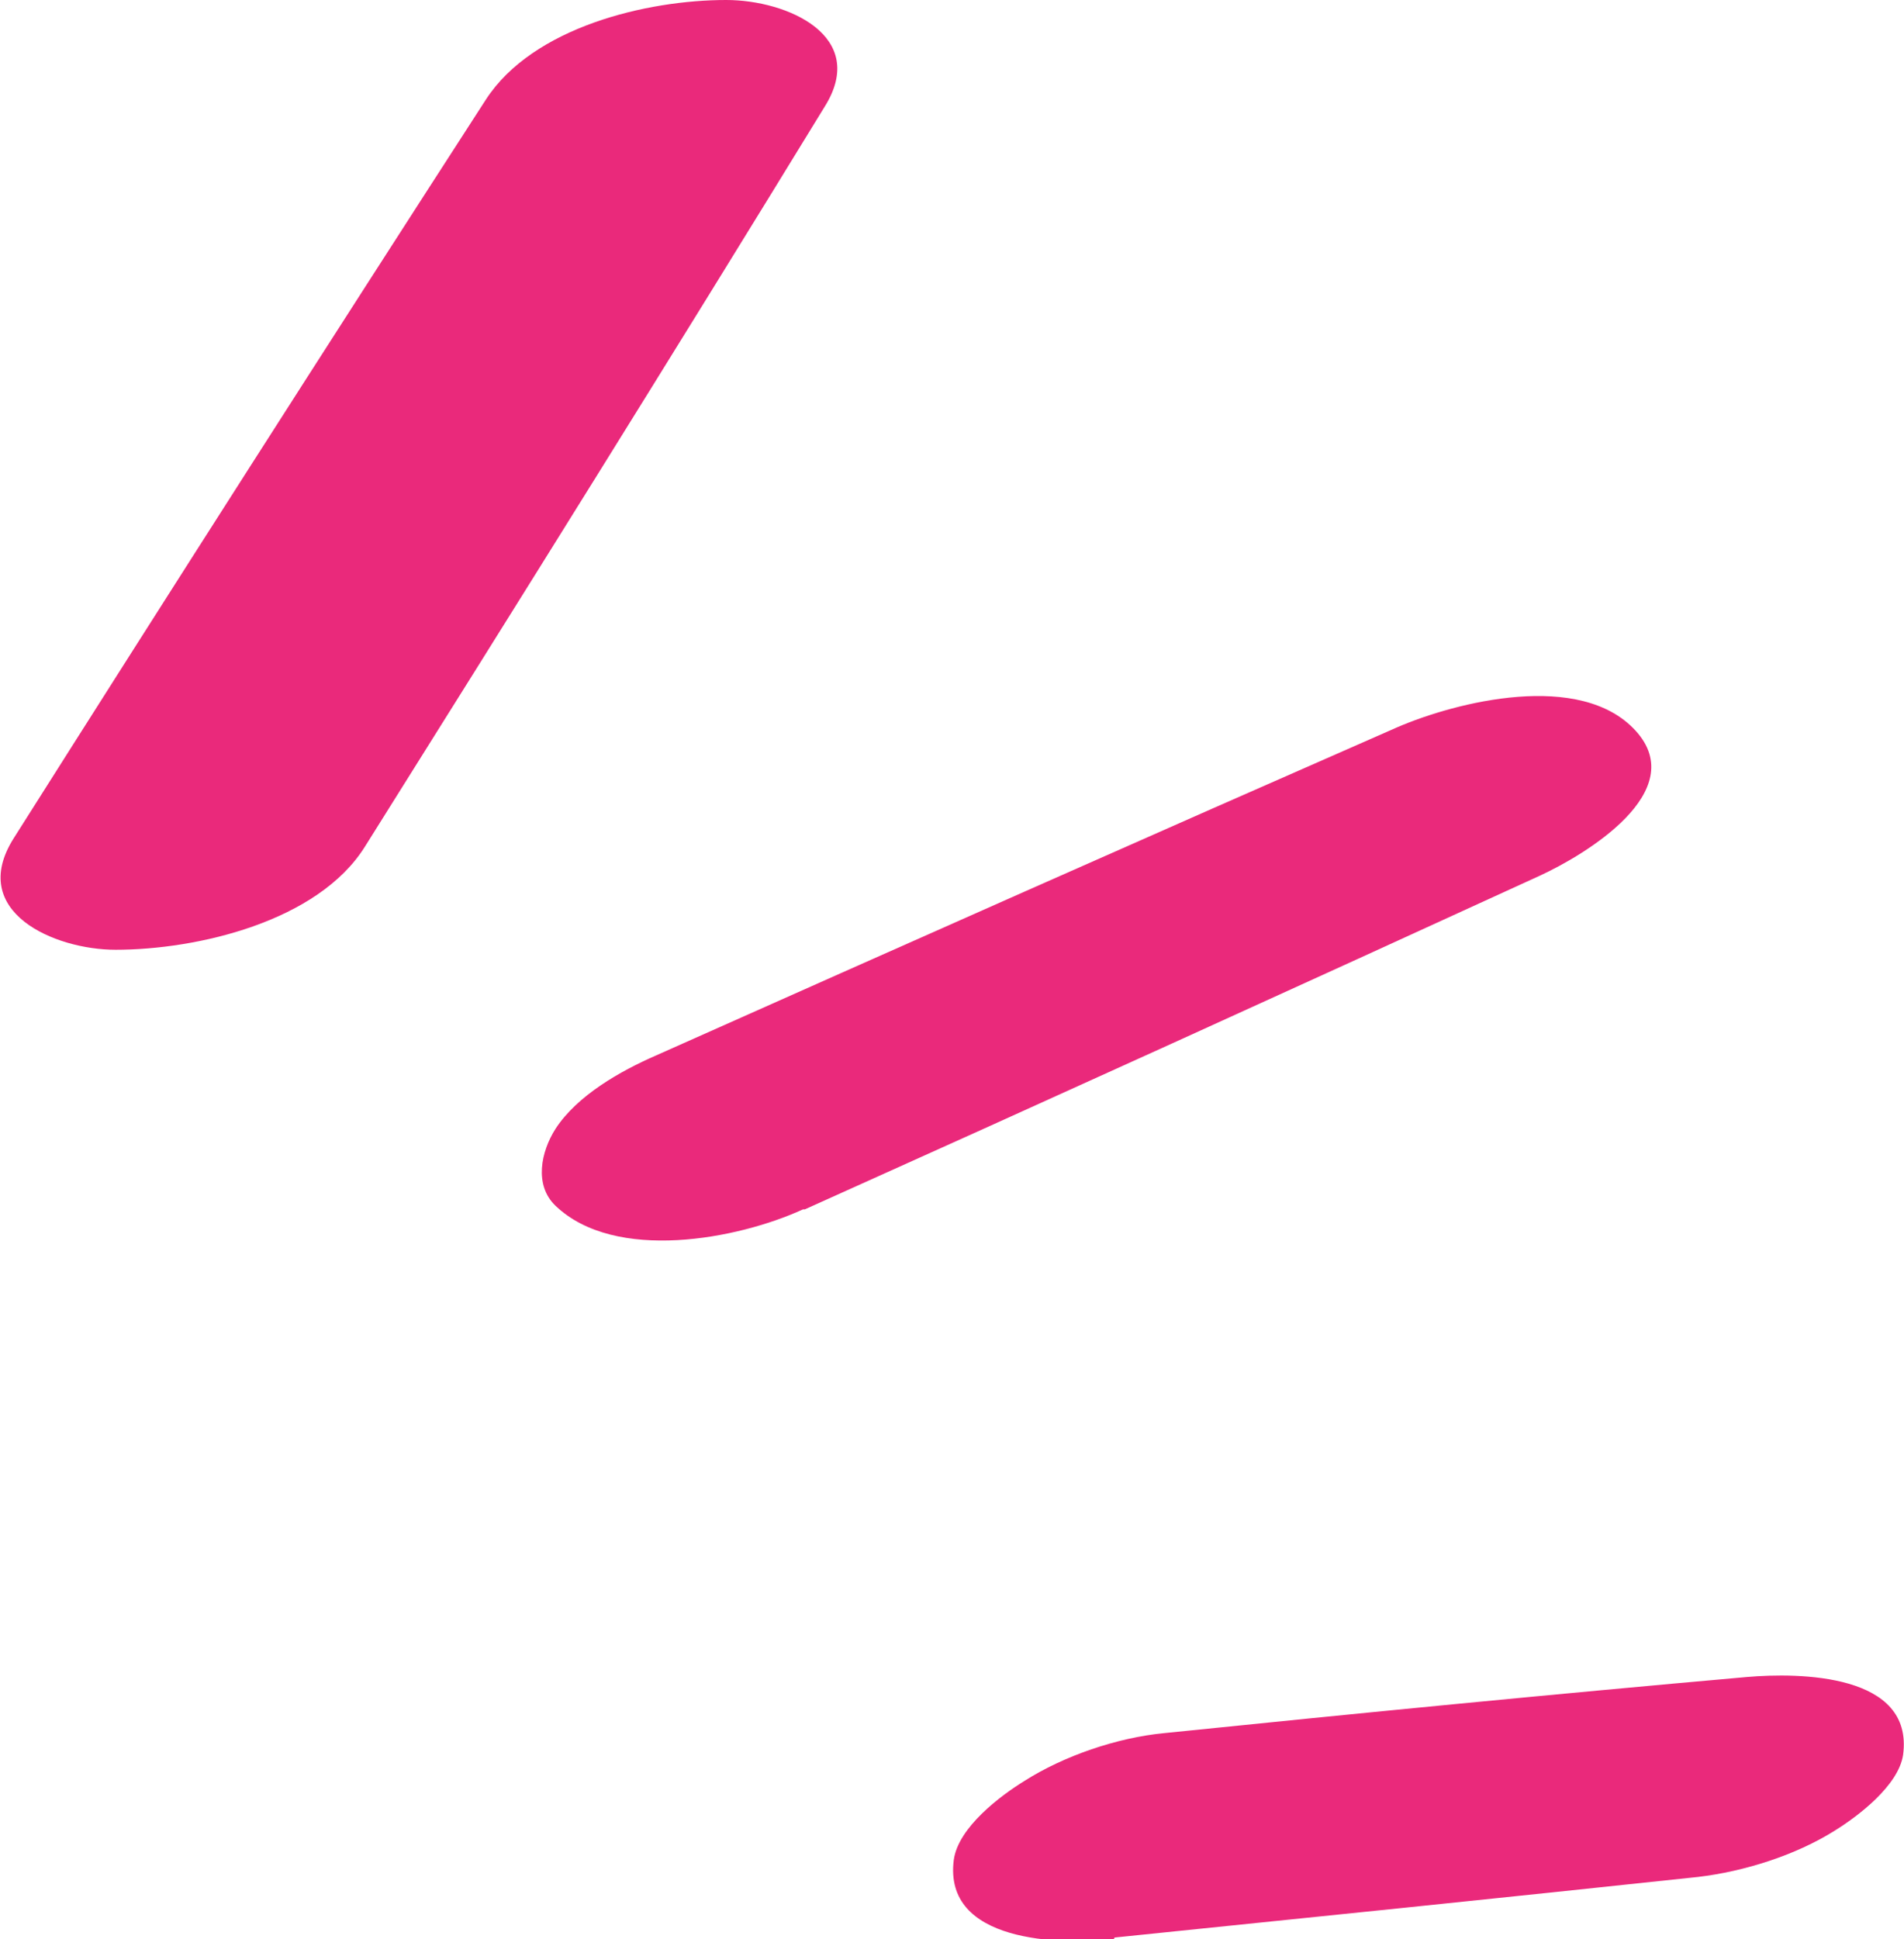 <svg xmlns="http://www.w3.org/2000/svg" width="55" height="56" viewBox="0 0 55 56" fill="none"><g clip-path="url(#clip0_705_1840)"><path d="M10.541 24.448C15.002 17.343 19.438 10.239 23.821 3.082C25.1 1.045 22.751 0 20.977 0C18.681 0 15.394 0.784 14.037 2.873C9.445 9.978 4.905 17.082 0.391 24.213C-0.939 26.328 1.565 27.425 3.34 27.425C5.688 27.425 9.184 26.616 10.541 24.448V24.448Z" fill="#EA297B"></path><path d="M23.247 34.922C30.344 31.735 37.415 28.522 44.485 25.284C45.79 24.683 48.843 22.854 47.251 21.104C45.66 19.354 42.059 20.269 40.363 21C33.214 24.134 26.091 27.295 18.942 30.481C17.925 30.925 16.672 31.631 16.046 32.597C15.629 33.25 15.42 34.216 16.046 34.817C17.768 36.463 21.317 35.783 23.195 34.922H23.247Z" fill="#EA297B"></path><path d="M32.196 55.948C37.806 55.373 43.441 54.798 49.051 54.198C50.382 54.041 51.869 53.571 52.991 52.866C53.669 52.448 54.843 51.56 54.974 50.672C55.287 48.321 51.973 48.295 50.46 48.425C44.85 48.922 39.241 49.47 33.631 50.045C32.275 50.175 30.735 50.698 29.587 51.429C28.909 51.847 27.683 52.761 27.552 53.702C27.239 56.105 30.631 56.157 32.17 56L32.196 55.948Z" fill="#EA297B"></path></g><defs><clipPath id="clip0_705_1840"><rect width="55" height="56" fill="white"></rect></clipPath></defs></svg>